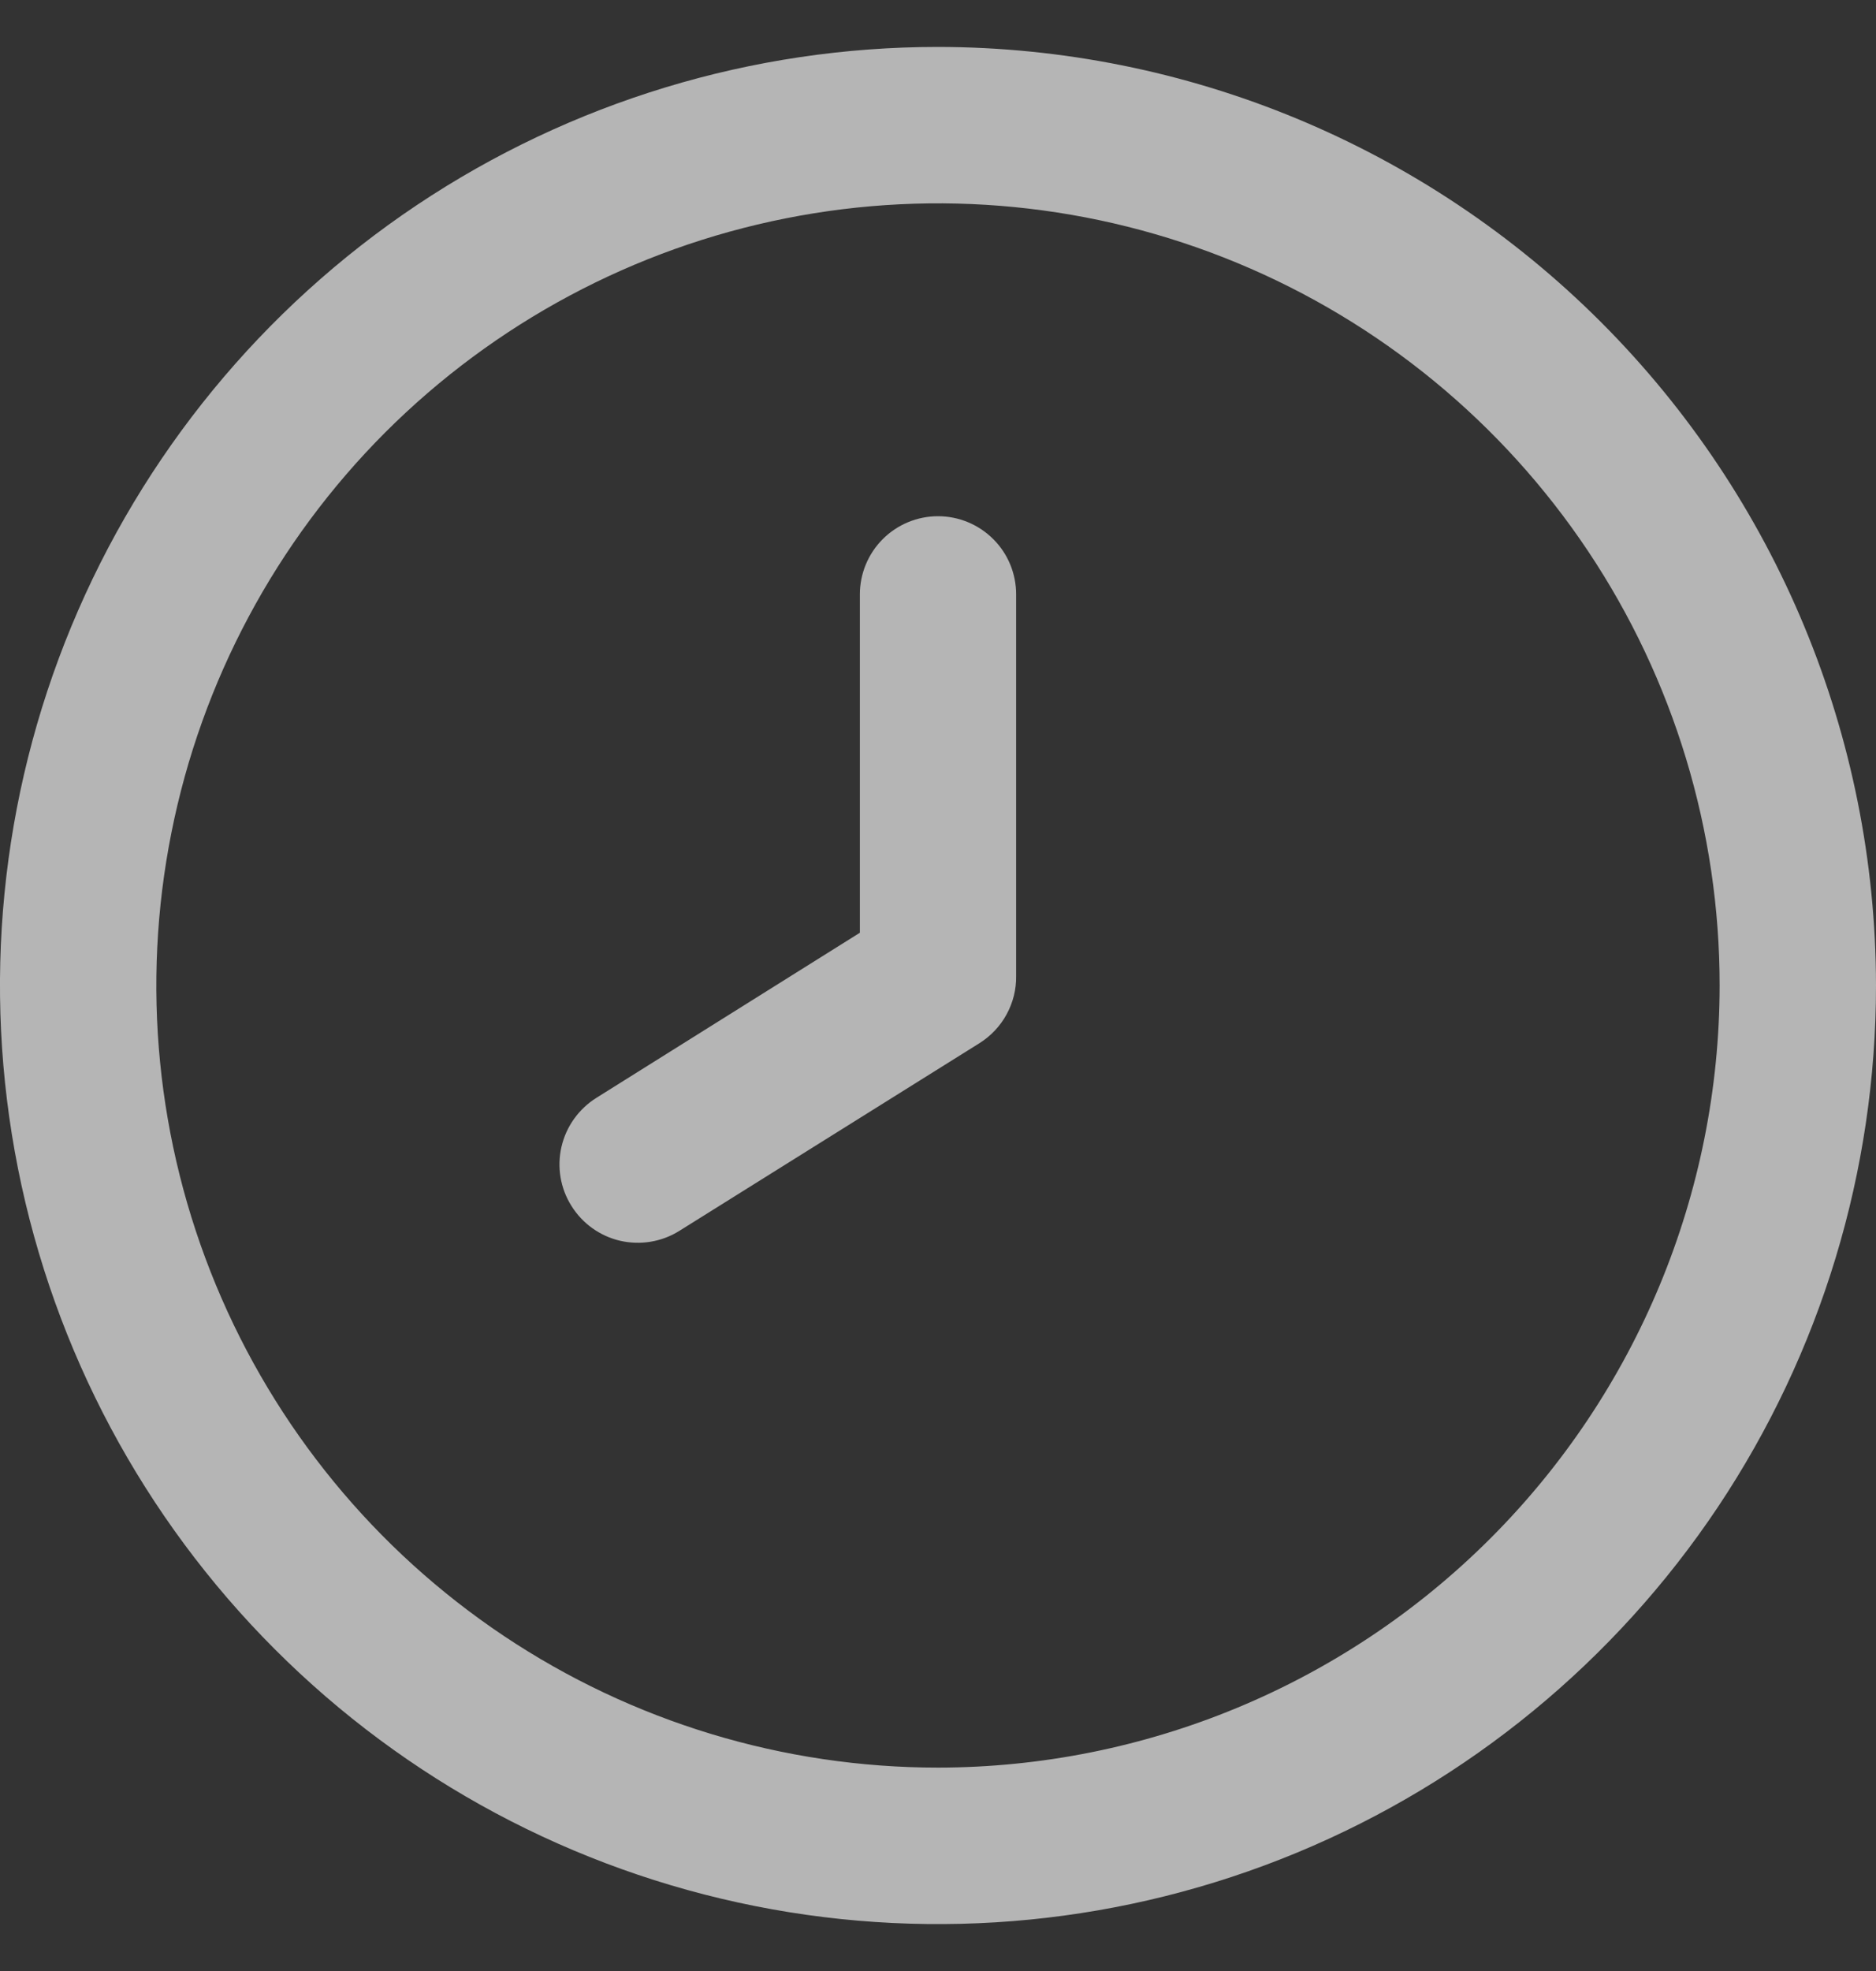 <svg width="20" height="21" viewBox="0 0 20 21" fill="none" xmlns="http://www.w3.org/2000/svg">
<rect x="0" y="0" width="20" height="21" fill="#333333" stroke="none"/>
<g clip-path="url(#clip0_1023_434)">
<path d="M10 0.5C8.022 0.5 6.089 1.086 4.444 2.185C2.8 3.284 1.518 4.846 0.761 6.673C0.004 8.5 -0.194 10.511 0.192 12.451C0.578 14.391 1.53 16.172 2.929 17.571C4.327 18.97 6.109 19.922 8.049 20.308C9.989 20.694 12 20.496 13.827 19.739C15.654 18.982 17.216 17.7 18.315 16.056C19.413 14.411 20 12.478 20 10.5C19.997 7.849 18.943 5.307 17.068 3.432C15.193 1.557 12.651 0.503 10 0.5ZM10 18.833C8.352 18.833 6.741 18.345 5.37 17.429C4 16.513 2.932 15.212 2.301 13.689C1.67 12.166 1.505 10.491 1.827 8.874C2.148 7.258 2.942 5.773 4.107 4.607C5.273 3.442 6.758 2.648 8.374 2.327C9.991 2.005 11.666 2.17 13.189 2.801C14.712 3.432 16.013 4.5 16.929 5.87C17.845 7.241 18.333 8.852 18.333 10.5C18.331 12.709 17.452 14.828 15.89 16.39C14.328 17.952 12.209 18.831 10 18.833Z" fill="white" fill-opacity="0.64"/>
<path d="M10 5.5C9.779 5.5 9.567 5.588 9.411 5.744C9.255 5.9 9.167 6.112 9.167 6.333V9.938L6.358 11.697C6.17 11.815 6.036 12.002 5.986 12.218C5.936 12.434 5.974 12.661 6.092 12.848C6.209 13.036 6.396 13.17 6.612 13.22C6.828 13.269 7.055 13.232 7.243 13.114L10.443 11.114C10.563 11.038 10.663 10.933 10.731 10.808C10.8 10.682 10.835 10.542 10.833 10.399V6.333C10.833 6.112 10.746 5.9 10.589 5.744C10.433 5.588 10.221 5.5 10 5.5Z" fill="white" fill-opacity="0.64"/>
</g>
<defs>
<clipPath id="clip0_1023_434">
<rect width="20" height="20" fill="white" transform="translate(0 0.5)"/>
</clipPath>
</defs>
</svg>
